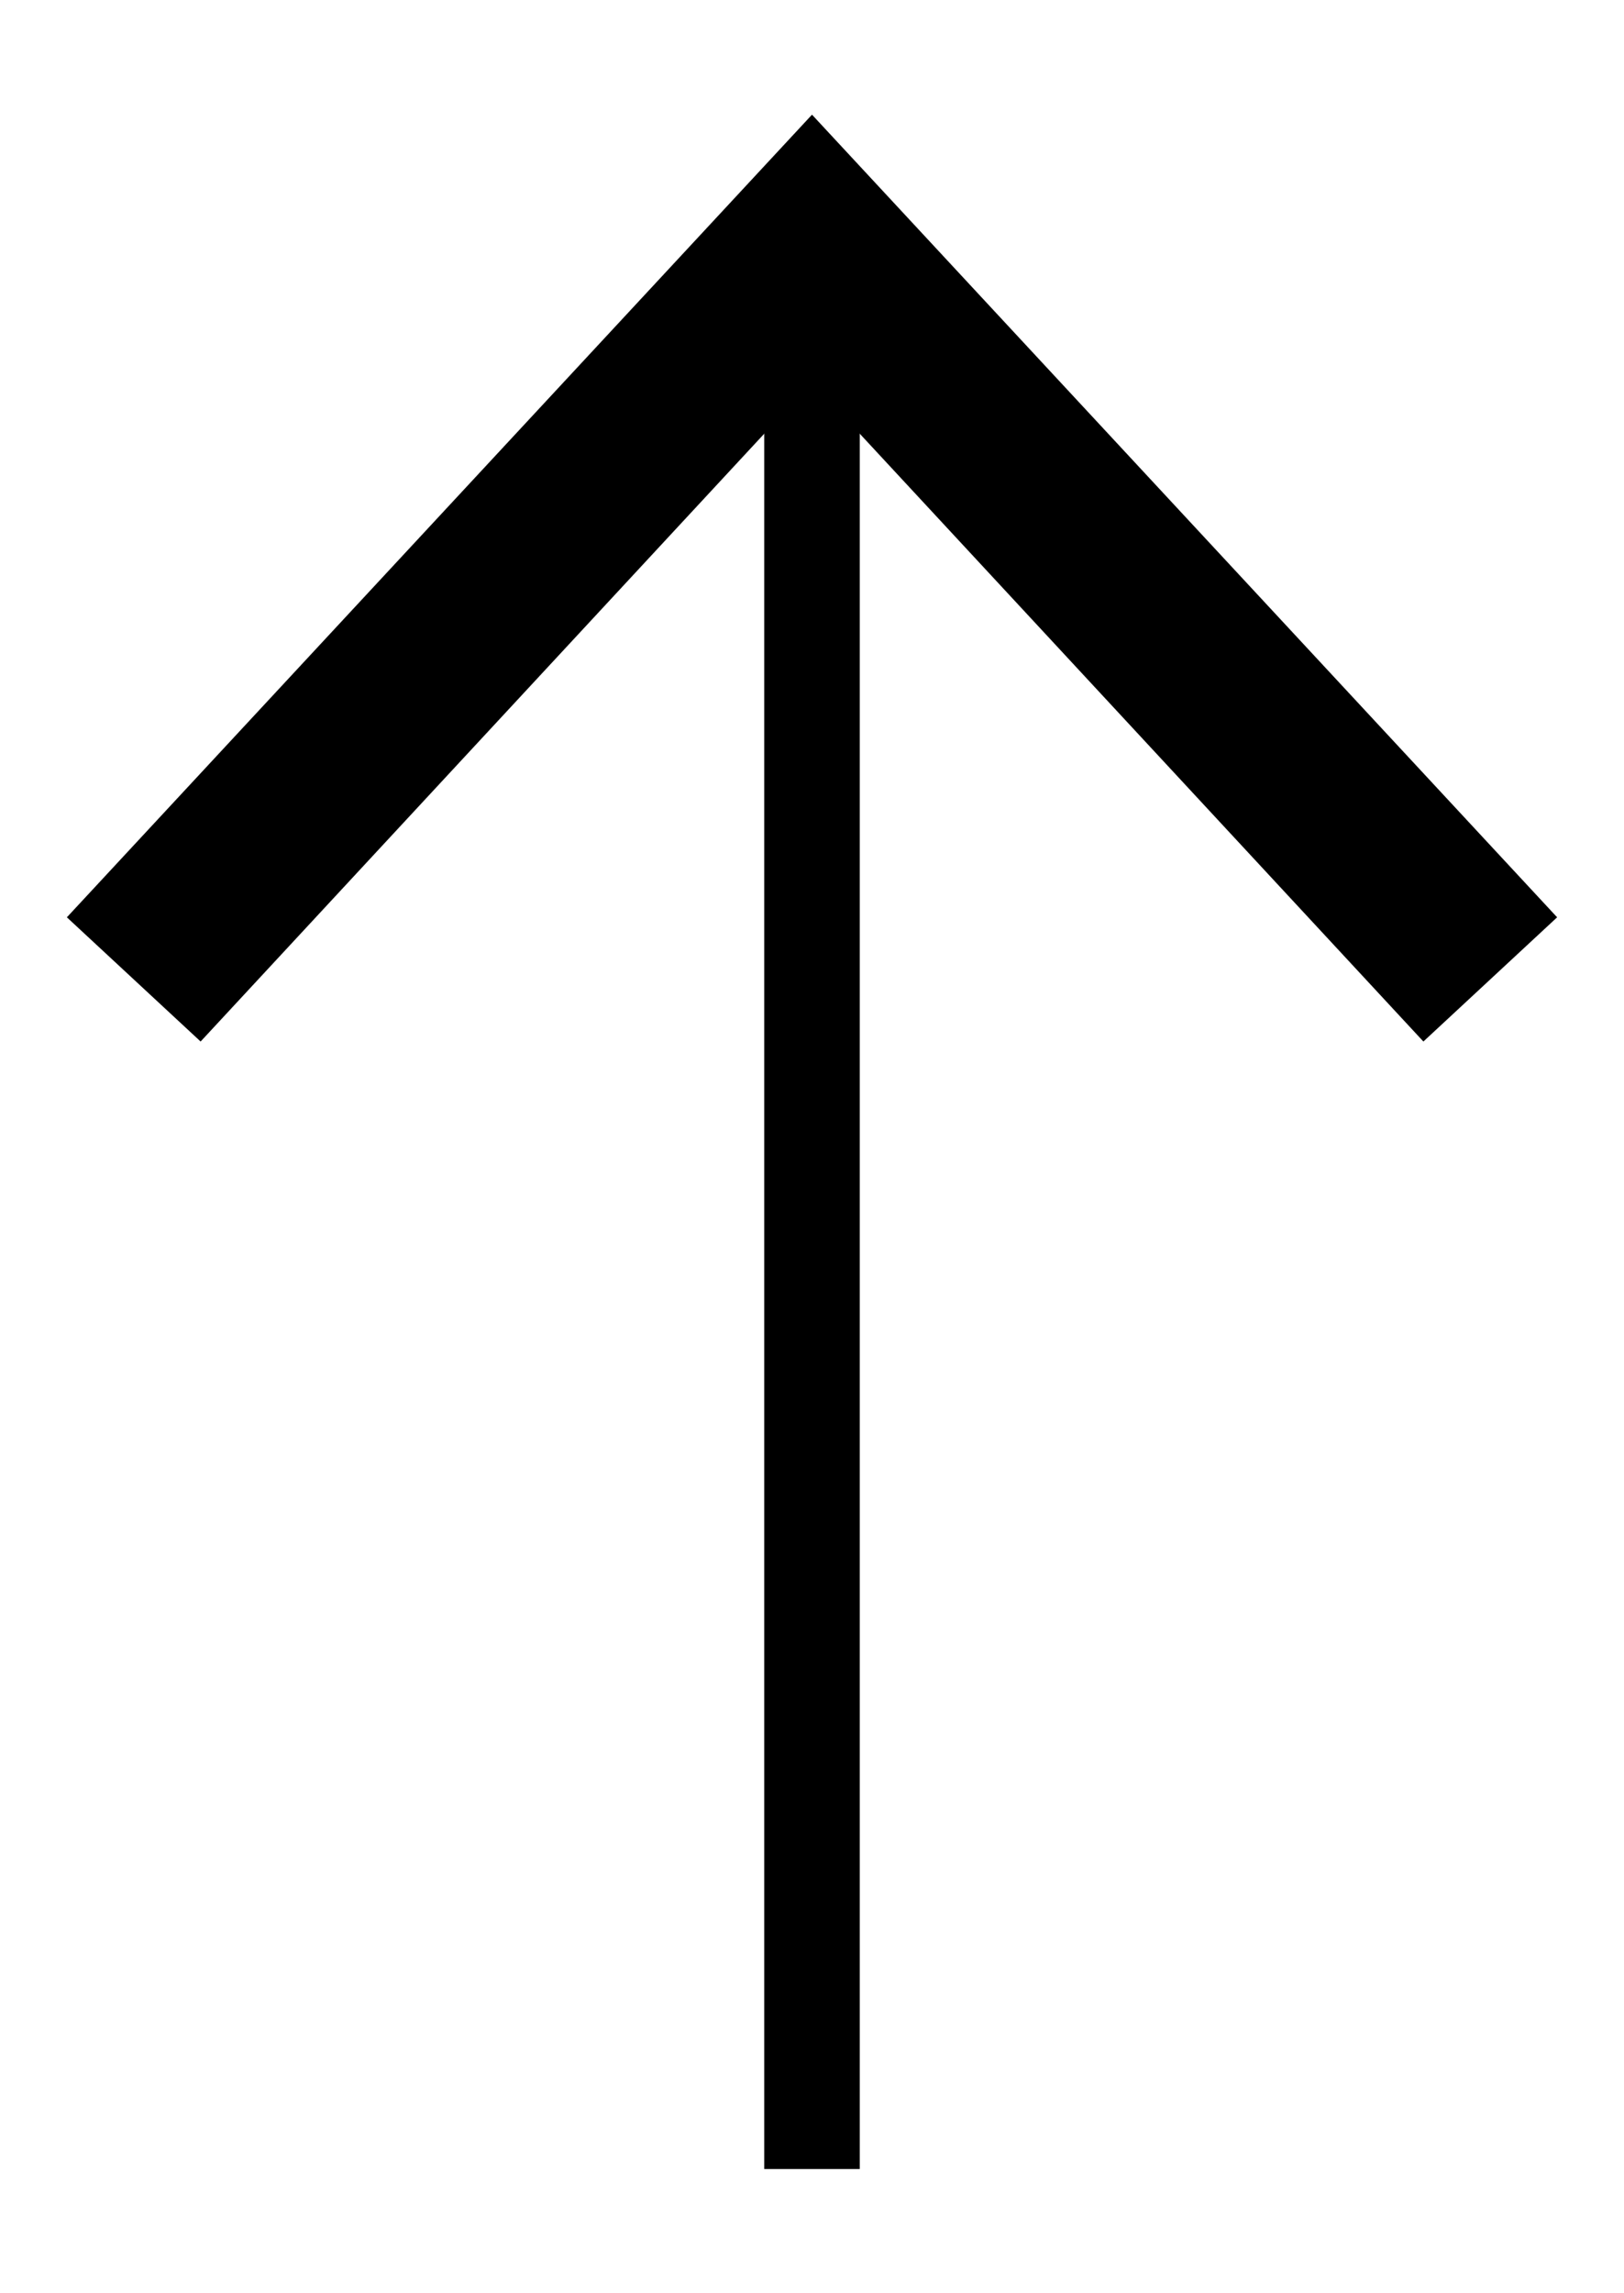 <?xml version="1.0" encoding="utf-8"?>
<!-- Generator: Adobe Illustrator 27.5.0, SVG Export Plug-In . SVG Version: 6.00 Build 0)  -->
<svg version="1.1" id="Layer_1" xmlns="http://www.w3.org/2000/svg" xmlns:xlink="http://www.w3.org/1999/xlink" x="0px" y="0px"
	 viewBox="0 0 17 24" style="enable-background:new 0 0 17 24;" xml:space="preserve">
<g>
	<rect x="8" y="3.3" width="1" height="19.4"/>
	<g>
		<polygon points="16.3,9.6 14.9,10.9 8.5,4 2.1,10.9 0.7,9.6 8.5,1.2 		"/>
	</g>
</g>
</svg>
